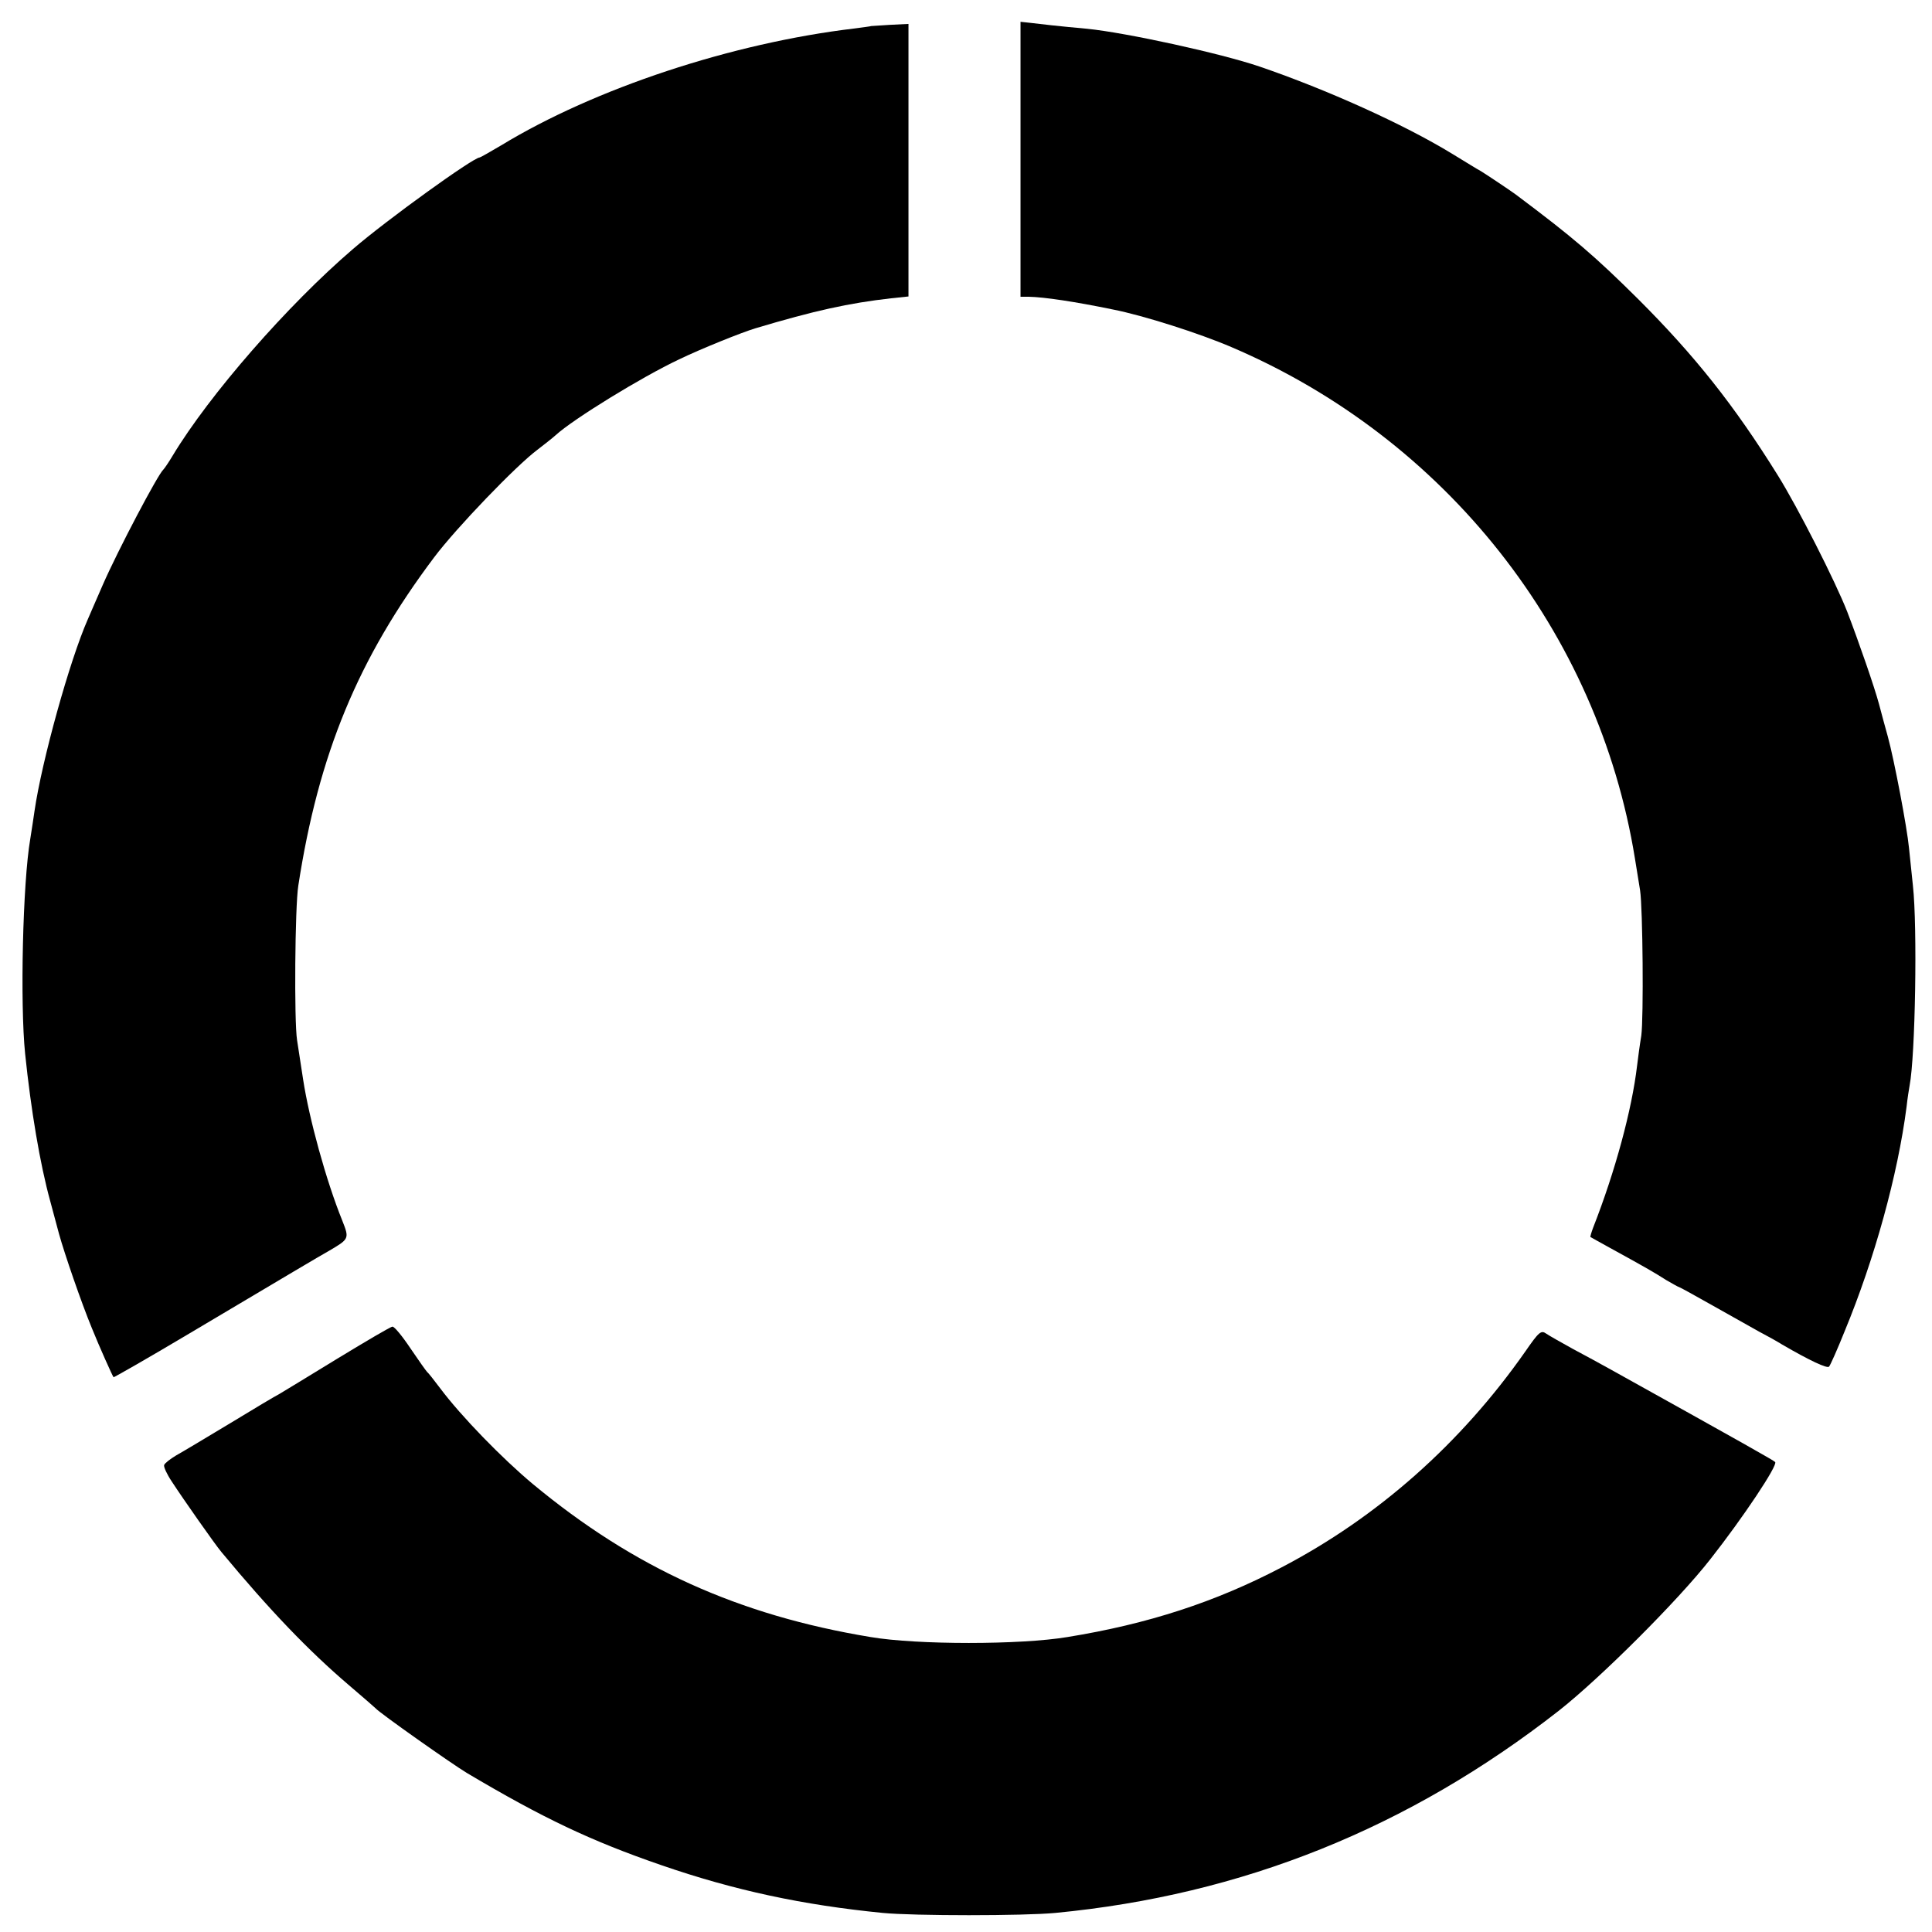 <?xml version="1.0" standalone="no"?>
<!DOCTYPE svg PUBLIC "-//W3C//DTD SVG 20010904//EN"
 "http://www.w3.org/TR/2001/REC-SVG-20010904/DTD/svg10.dtd">
<svg version="1.0" xmlns="http://www.w3.org/2000/svg"
 width="638pt" height="638pt" viewBox="0 0 638 638"
 preserveAspectRatio="xMidYMid meet">
<g transform="translate(0,638) scale(0.1,-0.1)"
fill="#000000" stroke="none">
<path d="M3370 5854 l0 -454 28 0 c50 -1 151 -16 277 -42 102 -20 286 -79 391
-124 708 -302 1212 -941 1333 -1689 6 -38 14 -86 17 -105 9 -59 12 -421 4
-480 -5 -30 -11 -75 -14 -100 -17 -144 -72 -348 -145 -534 -6 -16 -10 -30 -9
-31 2 -1 30 -17 63 -35 124 -68 151 -84 187 -107 21 -12 40 -23 42 -23 2 0 53
-28 113 -62 59 -33 128 -72 153 -86 25 -13 59 -32 75 -42 91 -53 149 -80 155
-73 4 4 28 58 52 118 98 237 175 515 204 740 3 28 8 59 10 70 19 98 26 525 11
660 -4 39 -10 95 -13 125 -6 65 -49 292 -70 368 -8 28 -21 77 -29 107 -15 56
-67 206 -105 305 -40 102 -163 344 -229 450 -145 233 -275 396 -460 581 -144
143 -215 204 -406 347 -19 14 -97 66 -115 77 -10 5 -53 32 -96 58 -159 97
-412 211 -634 287 -129 44 -441 112 -570 125 -90 8 -160 16 -192 20 l-28 3 0
-454z"/>
<path d="M2877 6294 c-1 -1 -26 -4 -55 -8 -405 -48 -858 -198 -1167 -386 -37
-22 -69 -40 -71 -40 -21 0 -308 -207 -418 -302 -216 -185 -475 -482 -596 -683
-13 -22 -27 -42 -30 -45 -18 -15 -151 -268 -200 -380 -23 -52 -45 -104 -50
-115 -60 -136 -152 -468 -176 -633 -3 -20 -9 -62 -14 -92 -25 -145 -34 -545
-17 -710 19 -184 49 -364 83 -487 8 -29 21 -78 29 -108 18 -65 73 -225 108
-310 25 -62 68 -158 72 -163 1 -1 110 61 241 139 350 208 436 259 468 277 70
41 70 41 46 102 -53 131 -109 335 -129 465 -6 39 -15 97 -20 130 -10 63 -7
441 4 510 67 435 197 750 449 1085 73 97 271 303 341 355 22 17 49 38 60 48
58 53 284 192 407 250 70 34 209 90 253 103 194 58 307 83 448 99 l57 6 0 450
0 450 -61 -3 c-33 -2 -61 -4 -62 -4z"/>
<path d="M1115 1894 c-93 -57 -180 -110 -192 -117 -12 -6 -86 -50 -163 -97
-78 -47 -158 -95 -178 -106 -20 -12 -38 -26 -40 -32 -2 -6 9 -30 25 -54 37
-57 143 -208 164 -233 161 -194 288 -326 419 -438 47 -40 87 -75 90 -78 11
-14 252 -184 302 -214 251 -149 409 -224 641 -304 243 -84 469 -132 732 -158
103 -10 466 -10 570 0 617 59 1167 280 1663 668 136 107 393 363 500 500 107
136 224 311 214 321 -6 6 -98 58 -542 305 -30 17 -86 47 -125 68 -38 21 -79
44 -89 51 -17 12 -24 6 -69 -59 -212 -303 -488 -548 -807 -714 -216 -113 -439
-186 -705 -229 -155 -26 -497 -26 -650 0 -436 72 -781 228 -1115 505 -102 85
-237 224 -306 316 -21 28 -40 52 -44 55 -3 3 -28 38 -55 78 -26 39 -53 72 -59
71 -6 0 -87 -48 -181 -105z"/>
</g>
</svg>
